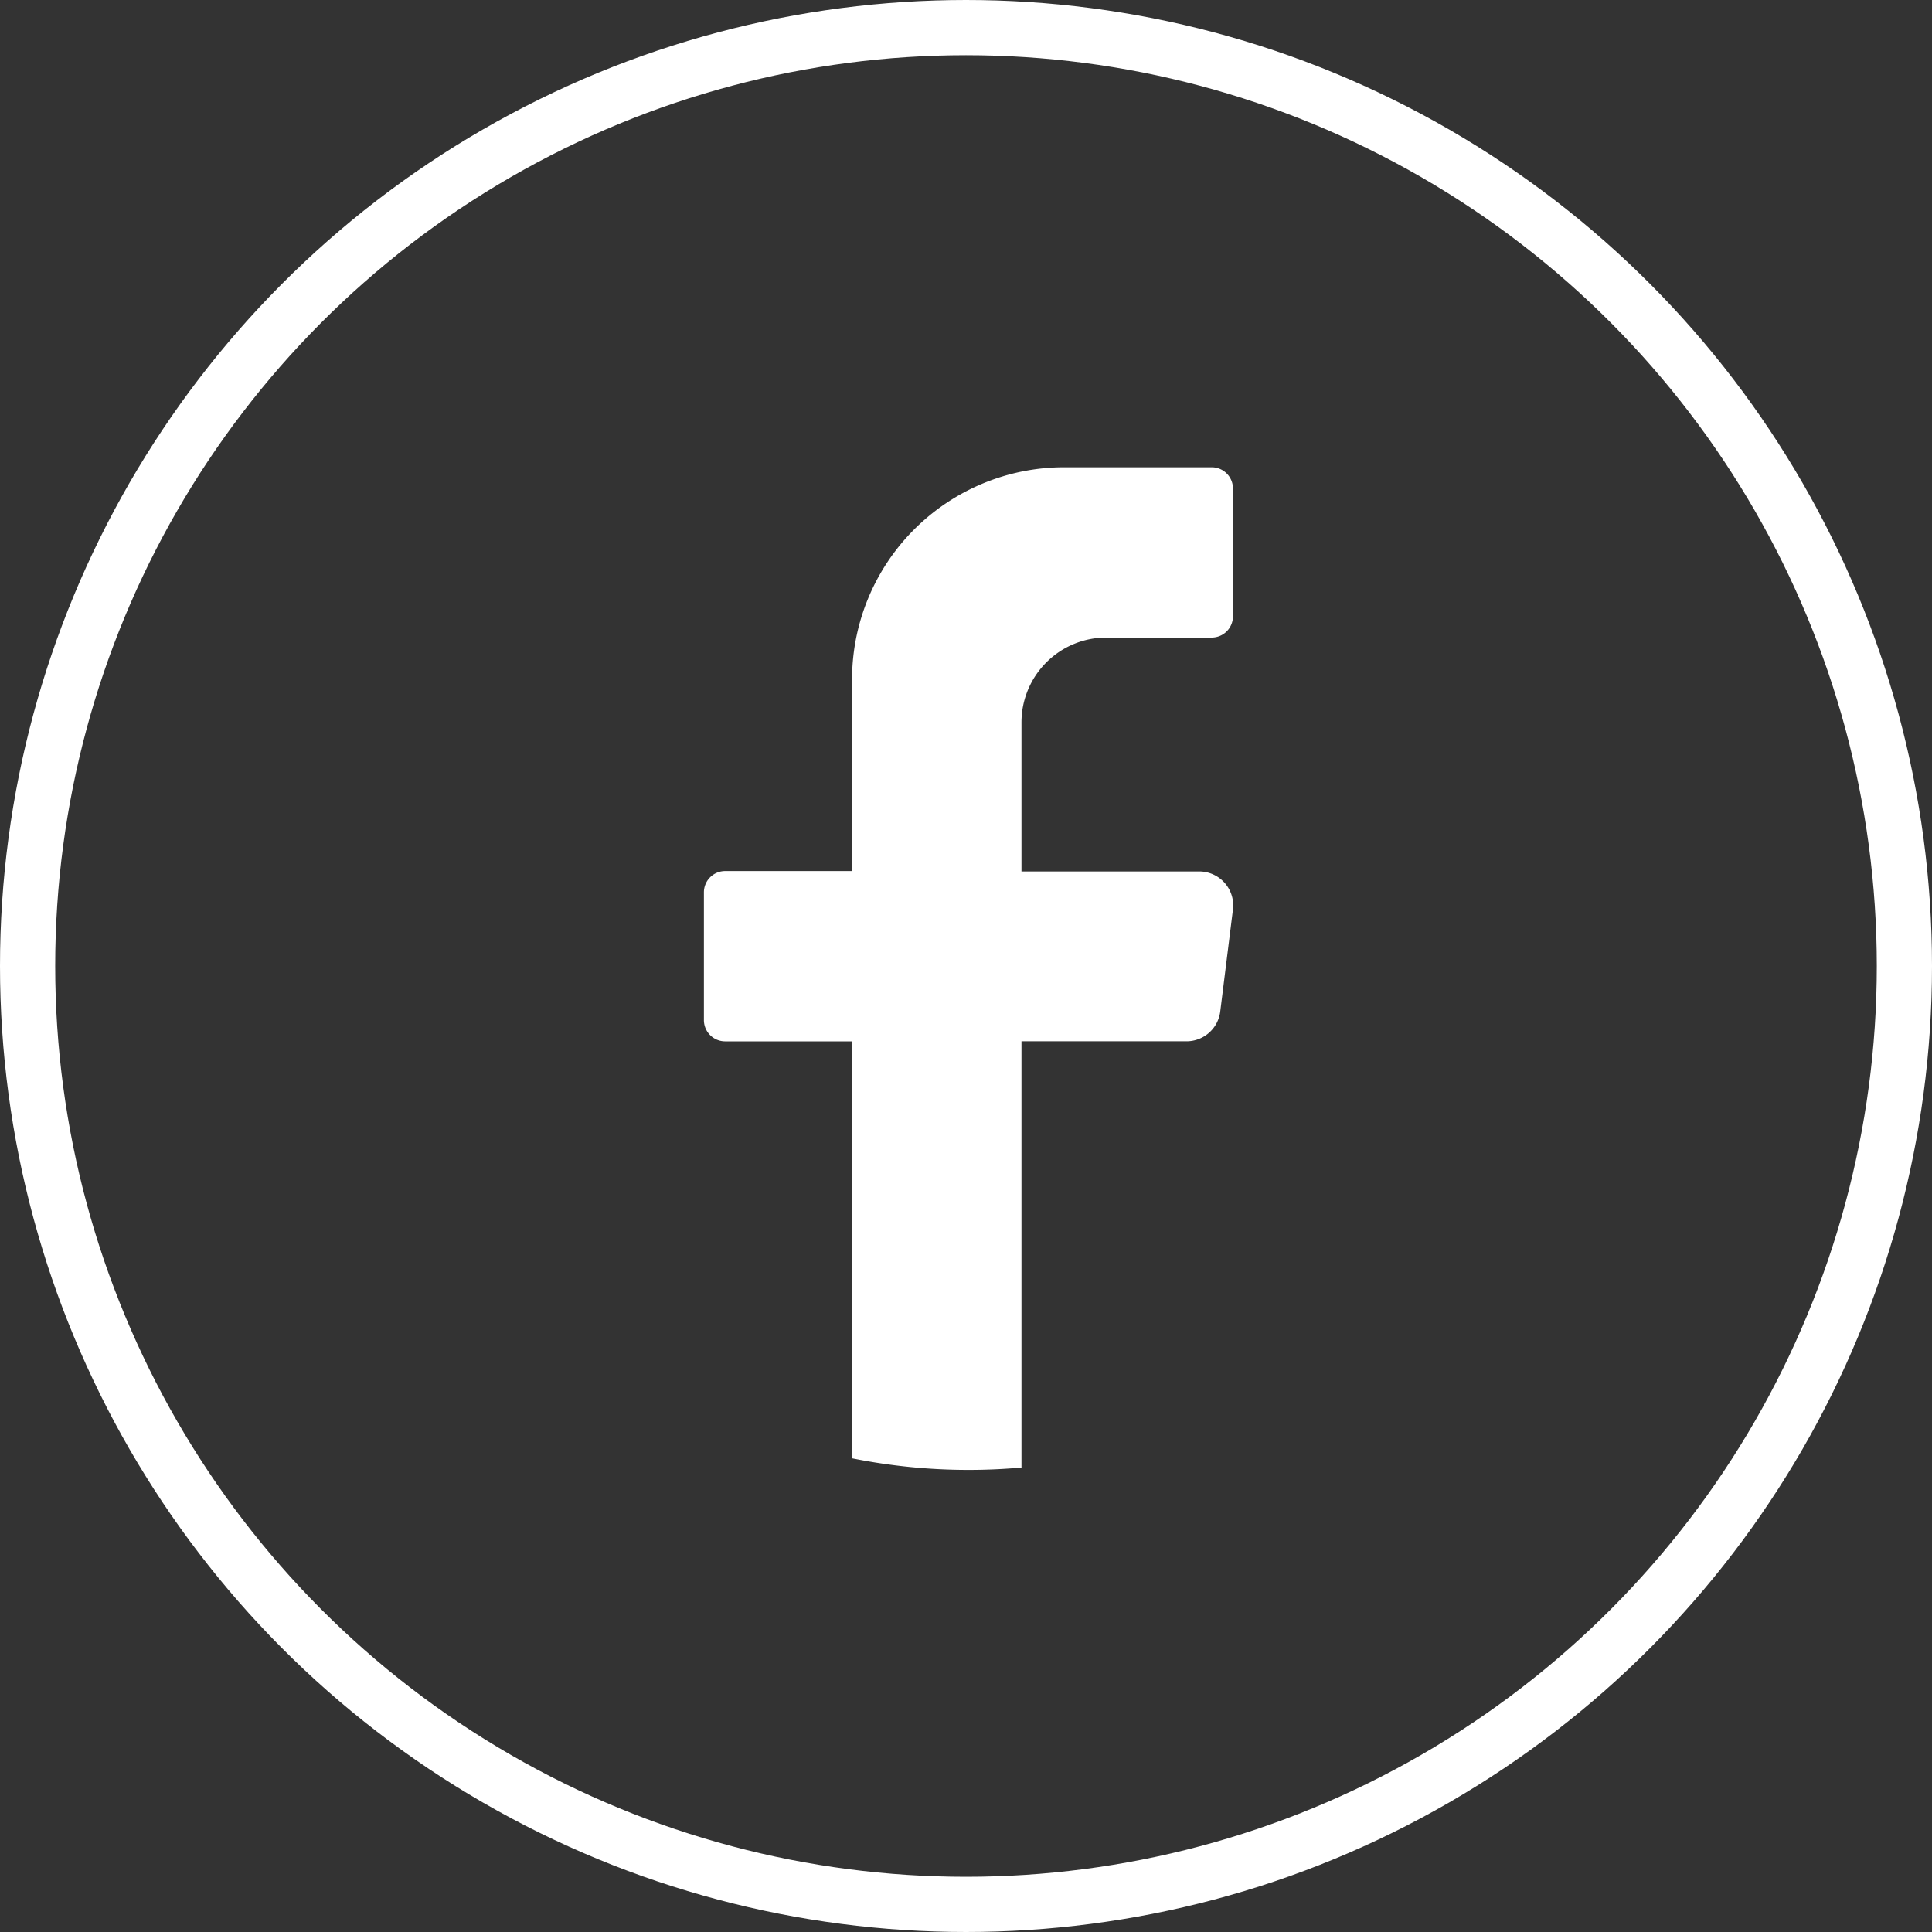 <svg xmlns="http://www.w3.org/2000/svg" width="35" height="35" viewBox="0 0 35 35">
  <rect x="0" y="0" width="35" height="35" fill="#333333" stroke="none"/>
  <g id="Group_848" data-name="Group 848" transform="translate(-1440 -8701)">
    <path id="Path_73" data-name="Path 73" d="M9.584,8.011l-.23,1.847a.616.616,0,0,1-.61.541H5.753v7.722q-.474.043-.958.043a10.676,10.676,0,0,1-2.11-.21V10.4H.384A.385.385,0,0,1,0,10.014V7.7a.385.385,0,0,1,.384-.385h2.3V3.851A3.843,3.843,0,0,1,6.52,0H9.2a.385.385,0,0,1,.384.385V2.7a.385.385,0,0,1-.384.385H7.287A1.537,1.537,0,0,0,5.753,4.622v2.7H8.974a.616.616,0,0,1,.61.693" transform="translate(1452.752 8709.465)" fill="#FFF"/>
    <g id="Ellipse_13" data-name="Ellipse 13" transform="translate(1440 8701)" fill="none" stroke="#fff" stroke-width="1">
      <circle cx="17.5" cy="17.5" r="17.5" stroke="none"/>
      <circle cx="17.5" cy="17.5" r="17" fill="none"/>
    </g>
  </g>
</svg>
